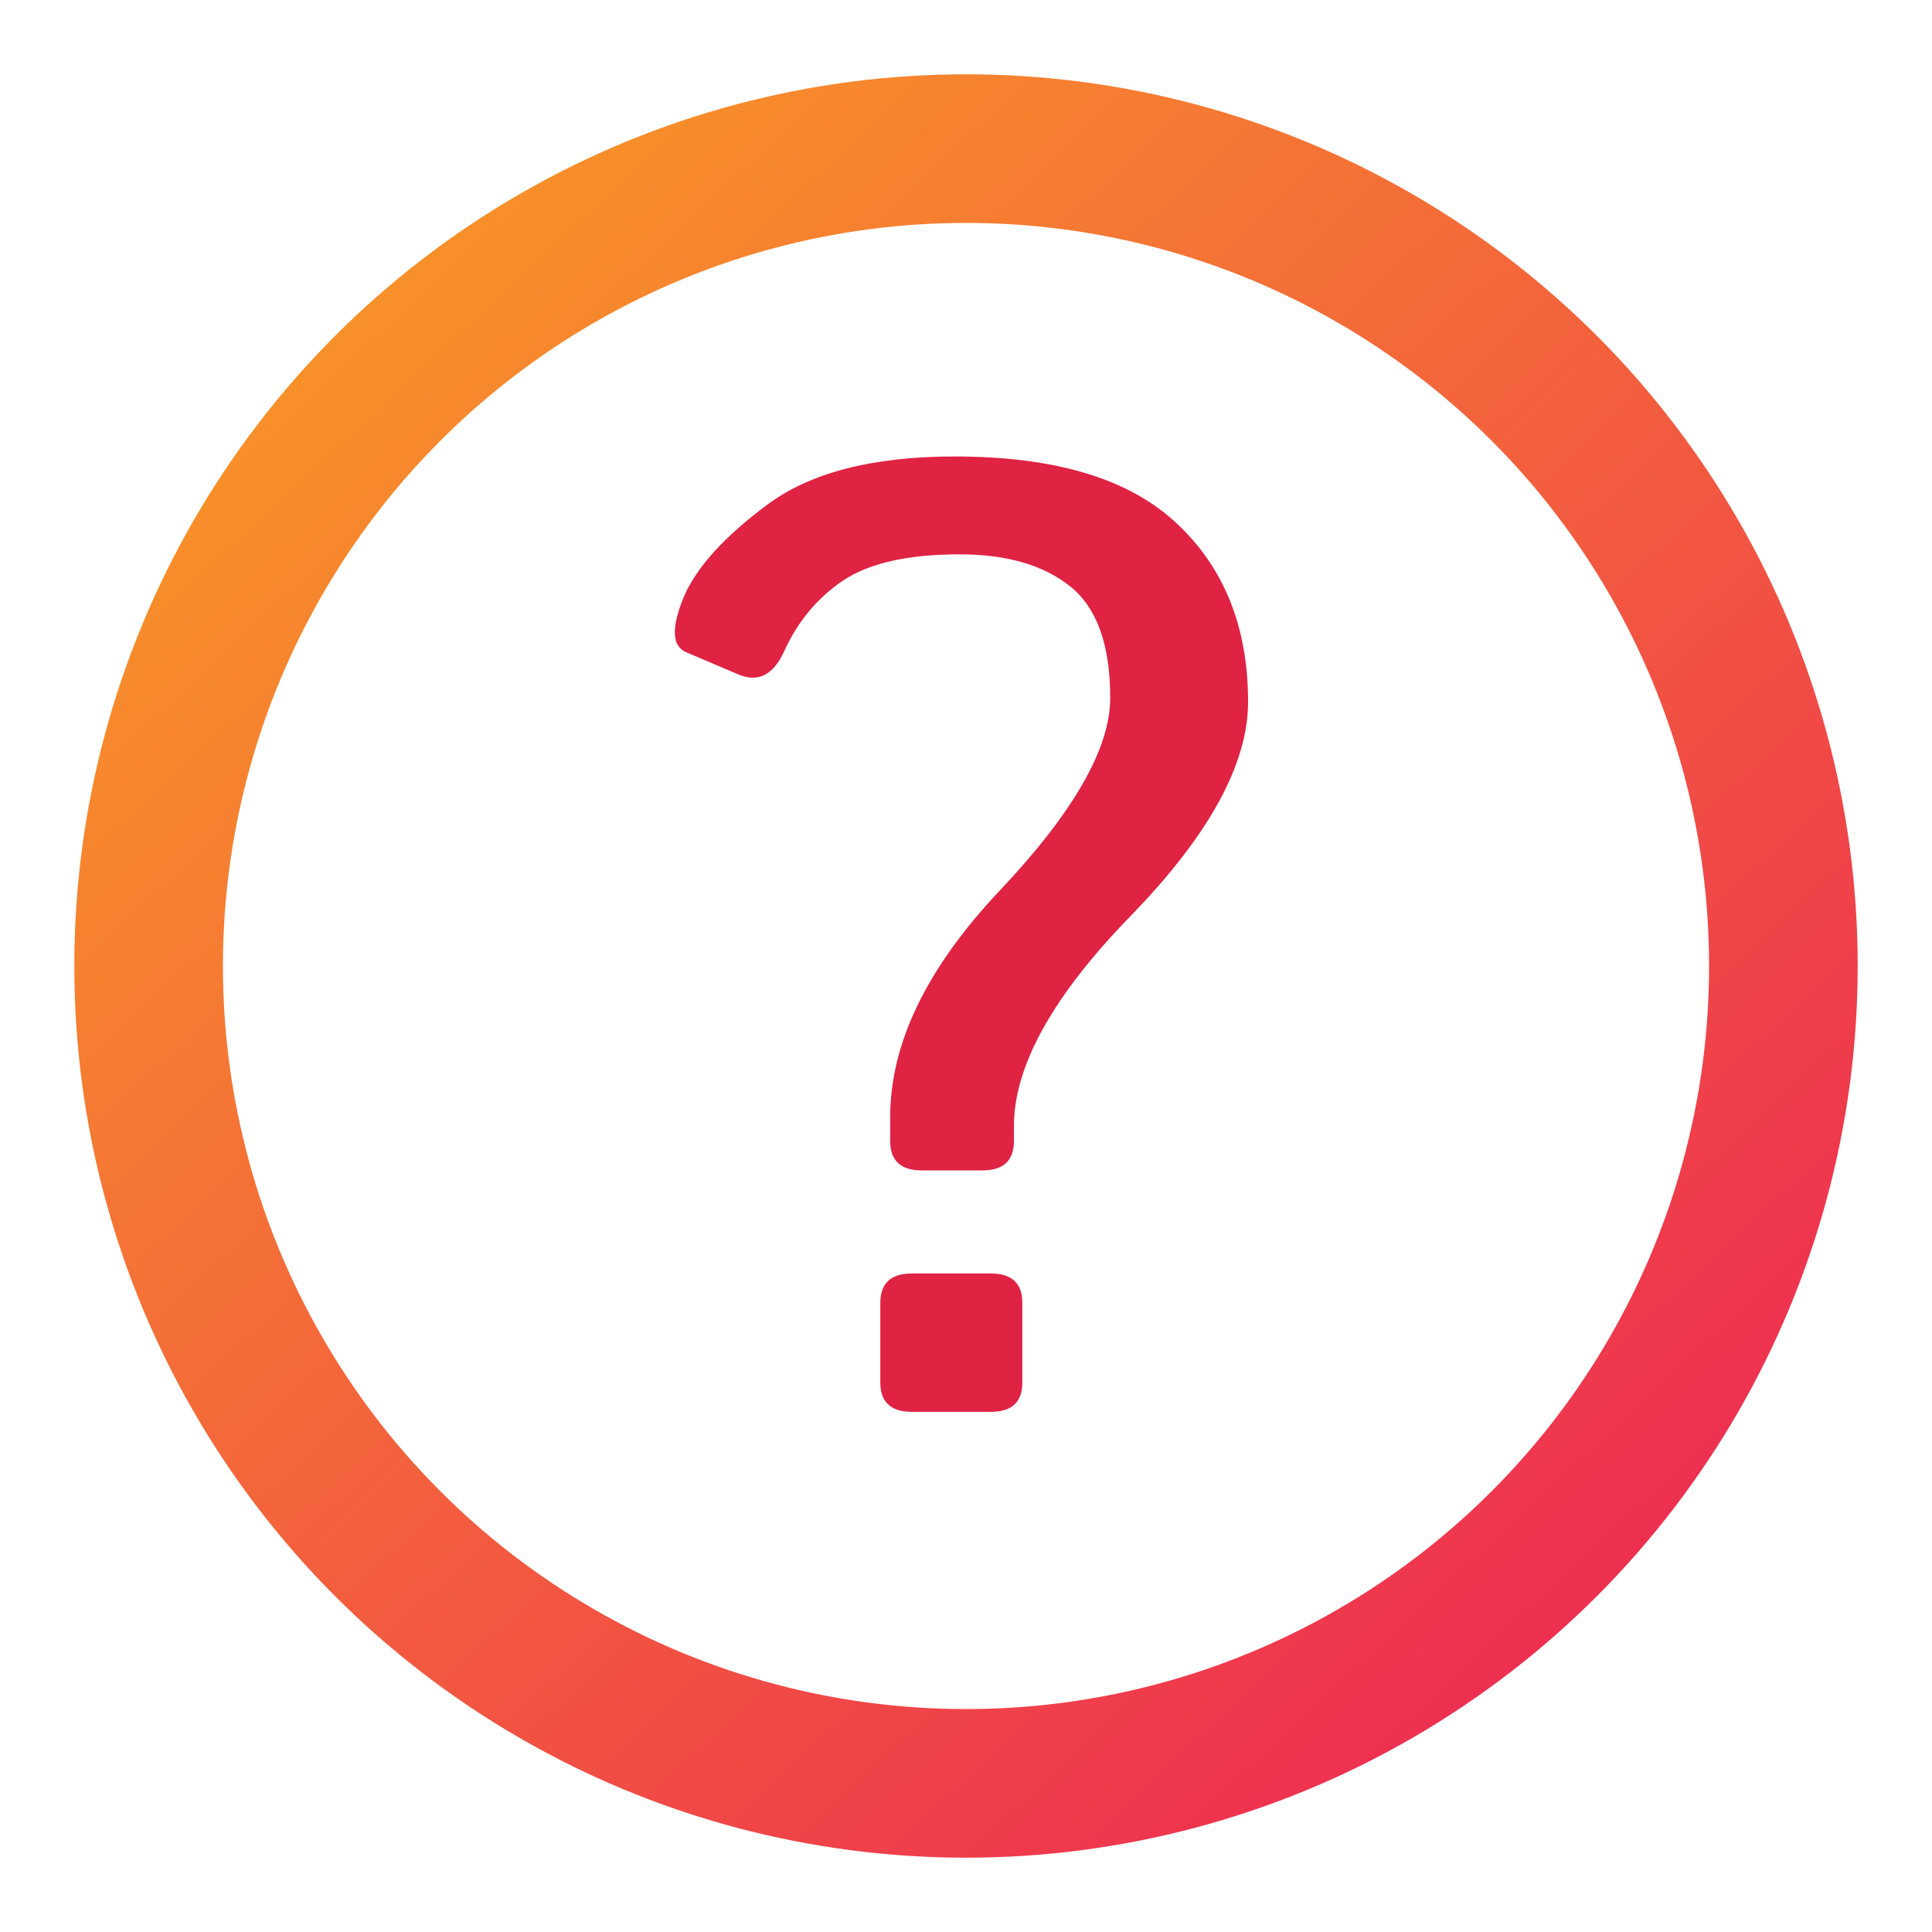 <svg width="26" height="26" viewBox="0 0 26 26" fill="none" xmlns="http://www.w3.org/2000/svg">
<circle cx="13" cy="13" r="11" stroke="url(#paint0_linear_1087_766)" stroke-width="2"/>
<path d="M9.236 8.778C9.04 8.696 9.031 8.444 9.207 8.022C9.378 7.63 9.75 7.22 10.324 6.793C10.904 6.36 11.746 6.143 12.85 6.143C14.206 6.143 15.203 6.445 15.84 7.048C16.477 7.645 16.796 8.444 16.796 9.445C16.796 10.282 16.269 11.243 15.216 12.326C14.168 13.403 13.645 14.346 13.645 15.154V15.356C13.645 15.619 13.503 15.751 13.219 15.751H12.405C12.122 15.751 11.98 15.619 11.98 15.356V15.031C11.98 14.041 12.472 13.025 13.456 11.983C14.446 10.935 14.941 10.072 14.941 9.392C14.941 8.678 14.761 8.178 14.402 7.891C14.042 7.604 13.547 7.46 12.916 7.46C12.223 7.46 11.699 7.577 11.346 7.812C10.999 8.046 10.734 8.365 10.551 8.769C10.406 9.085 10.201 9.188 9.936 9.076L9.236 8.778ZM12.273 19C11.989 19 11.847 18.869 11.847 18.605V17.534C11.847 17.27 11.989 17.138 12.273 17.138H13.333C13.617 17.138 13.758 17.27 13.758 17.534V18.605C13.758 18.869 13.617 19 13.333 19H12.273Z" fill="#E02243"/>
<defs>
<linearGradient id="paint0_linear_1087_766" x1="1" y1="-0.333" x2="25" y2="25.444" gradientUnits="userSpaceOnUse">
<stop stop-color="#FAA820"/>
<stop offset="1" stop-color="#EC1A59"/>
</linearGradient>
</defs>
</svg>
